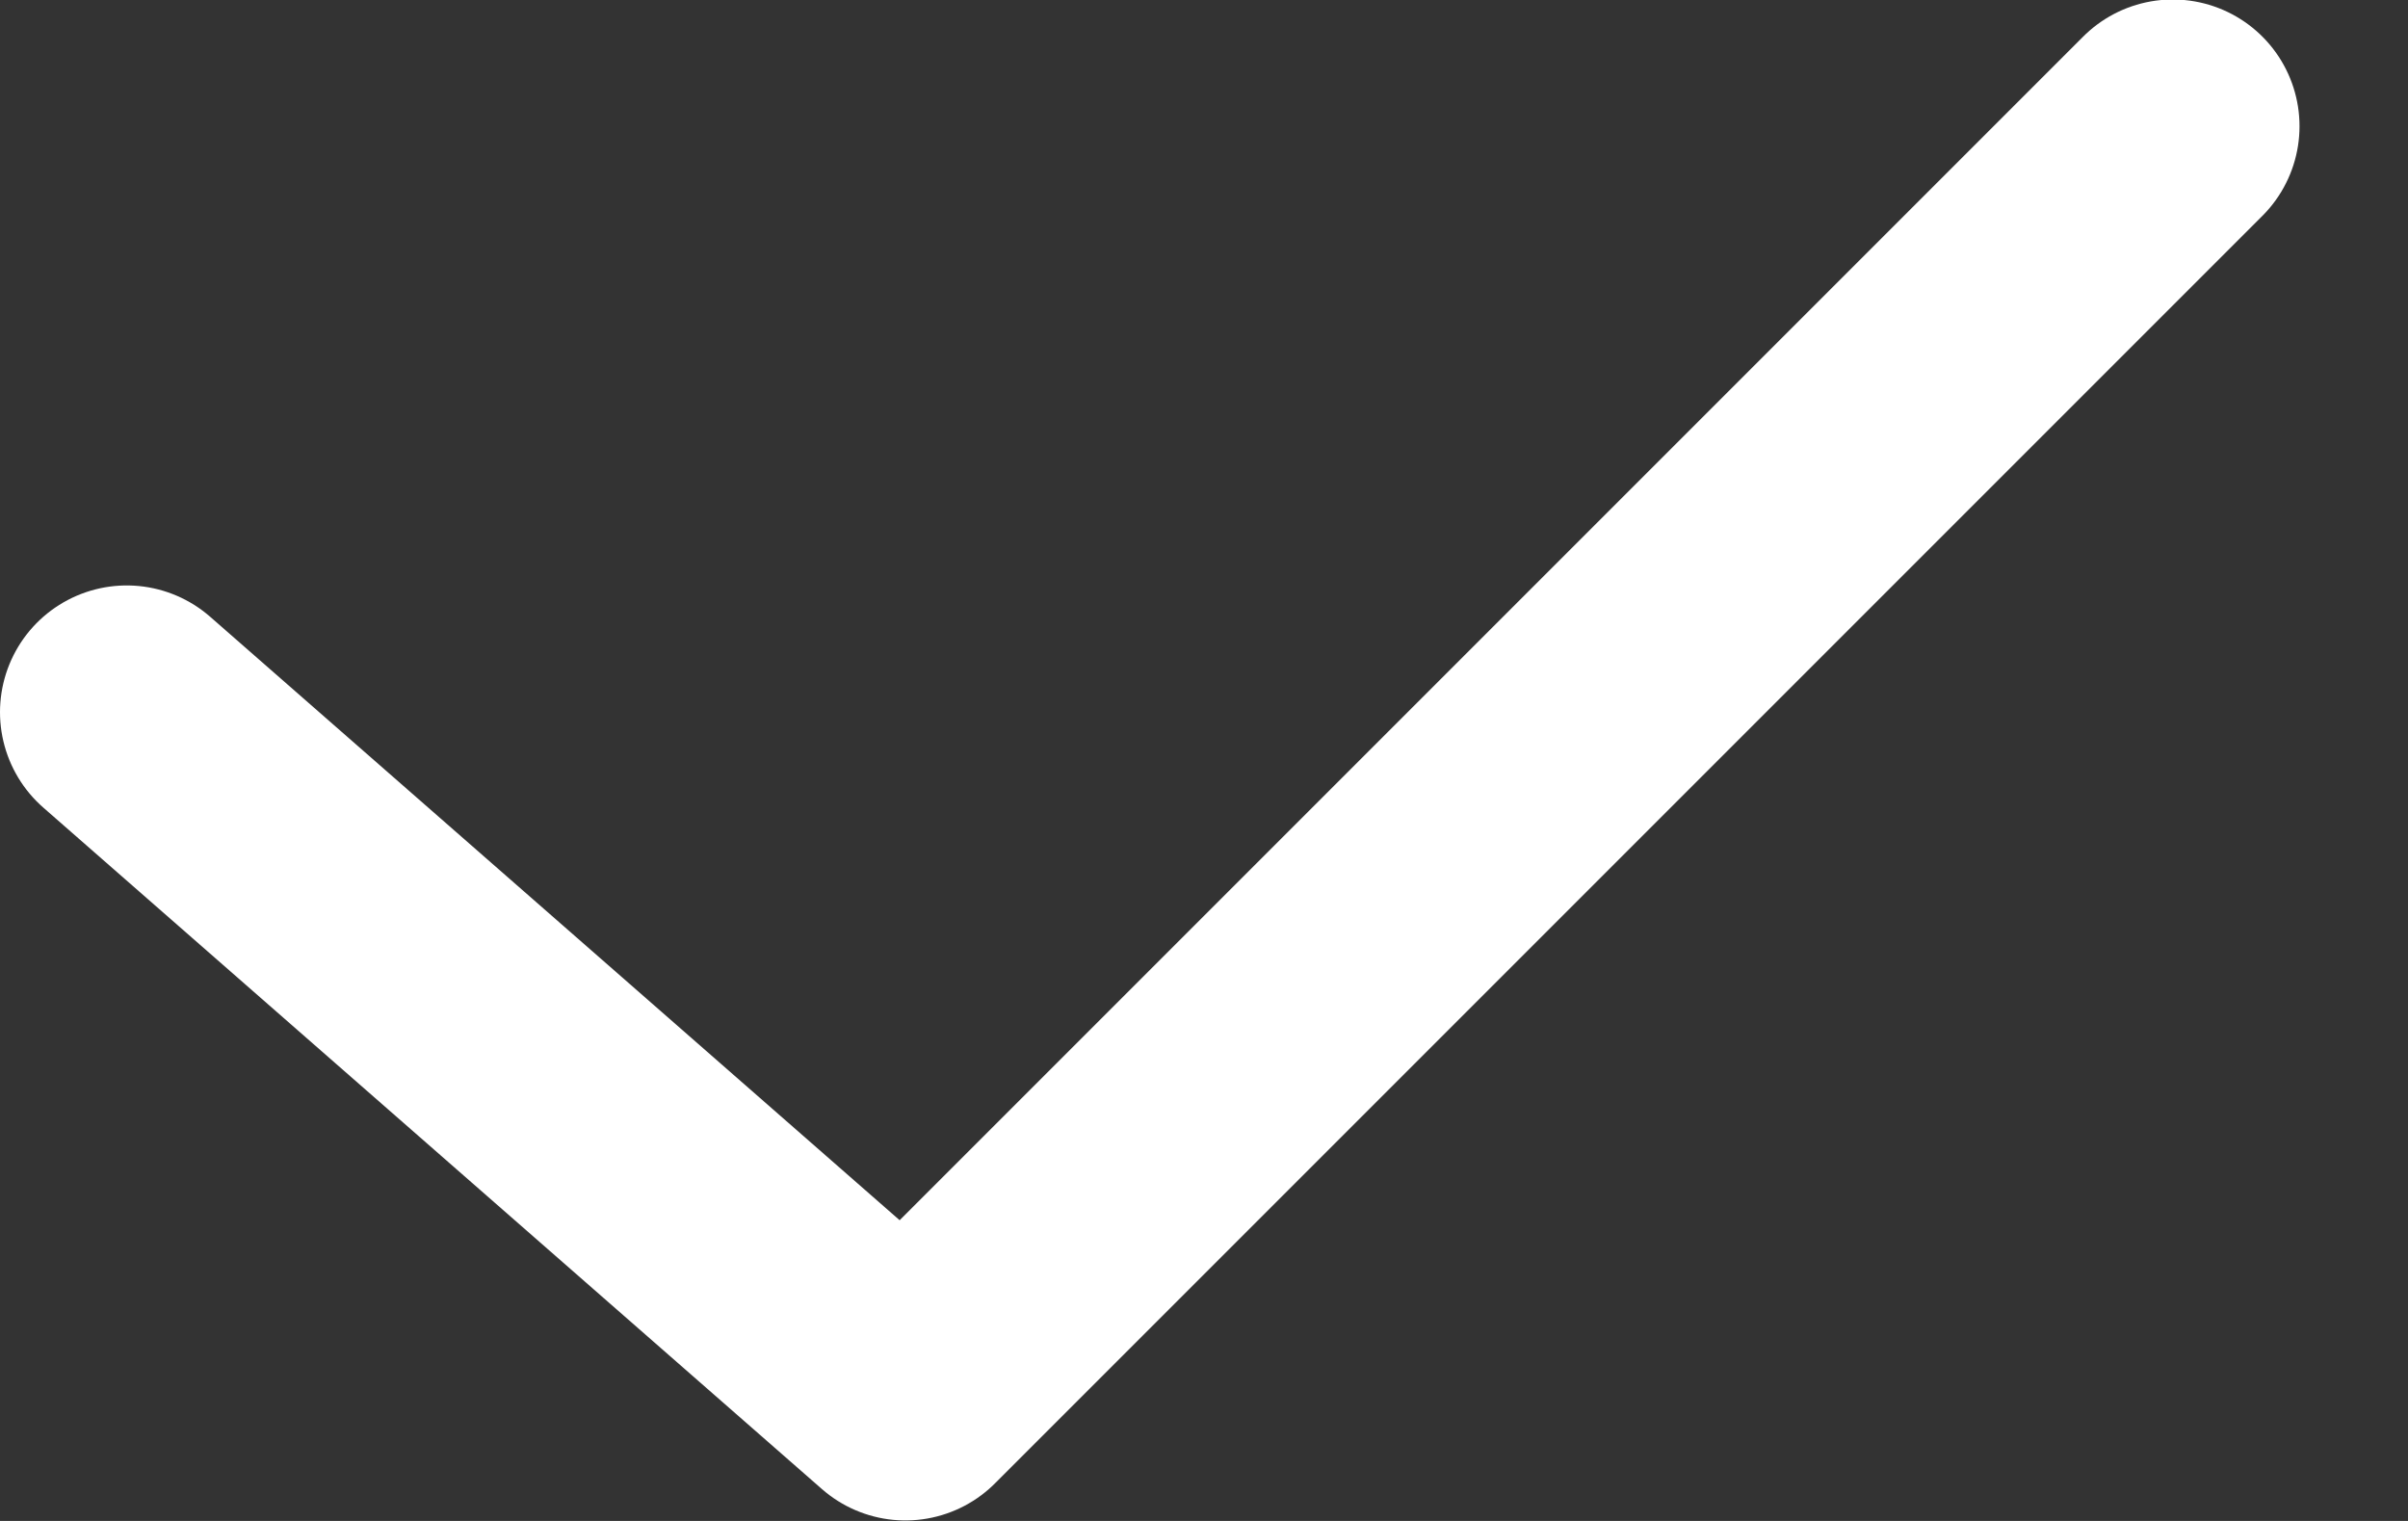 <svg width="19" height="12" viewBox="0 0 19 12" fill="none" xmlns="http://www.w3.org/2000/svg">
<rect x="0" y="0" width="19" height="12" fill="#333333" stroke="none"/>
<path d="M1 5.619L7.144 10.996L17.144 0.996" stroke="white" stroke-width="2" stroke-linecap="round" stroke-linejoin="round"/>
</svg>
